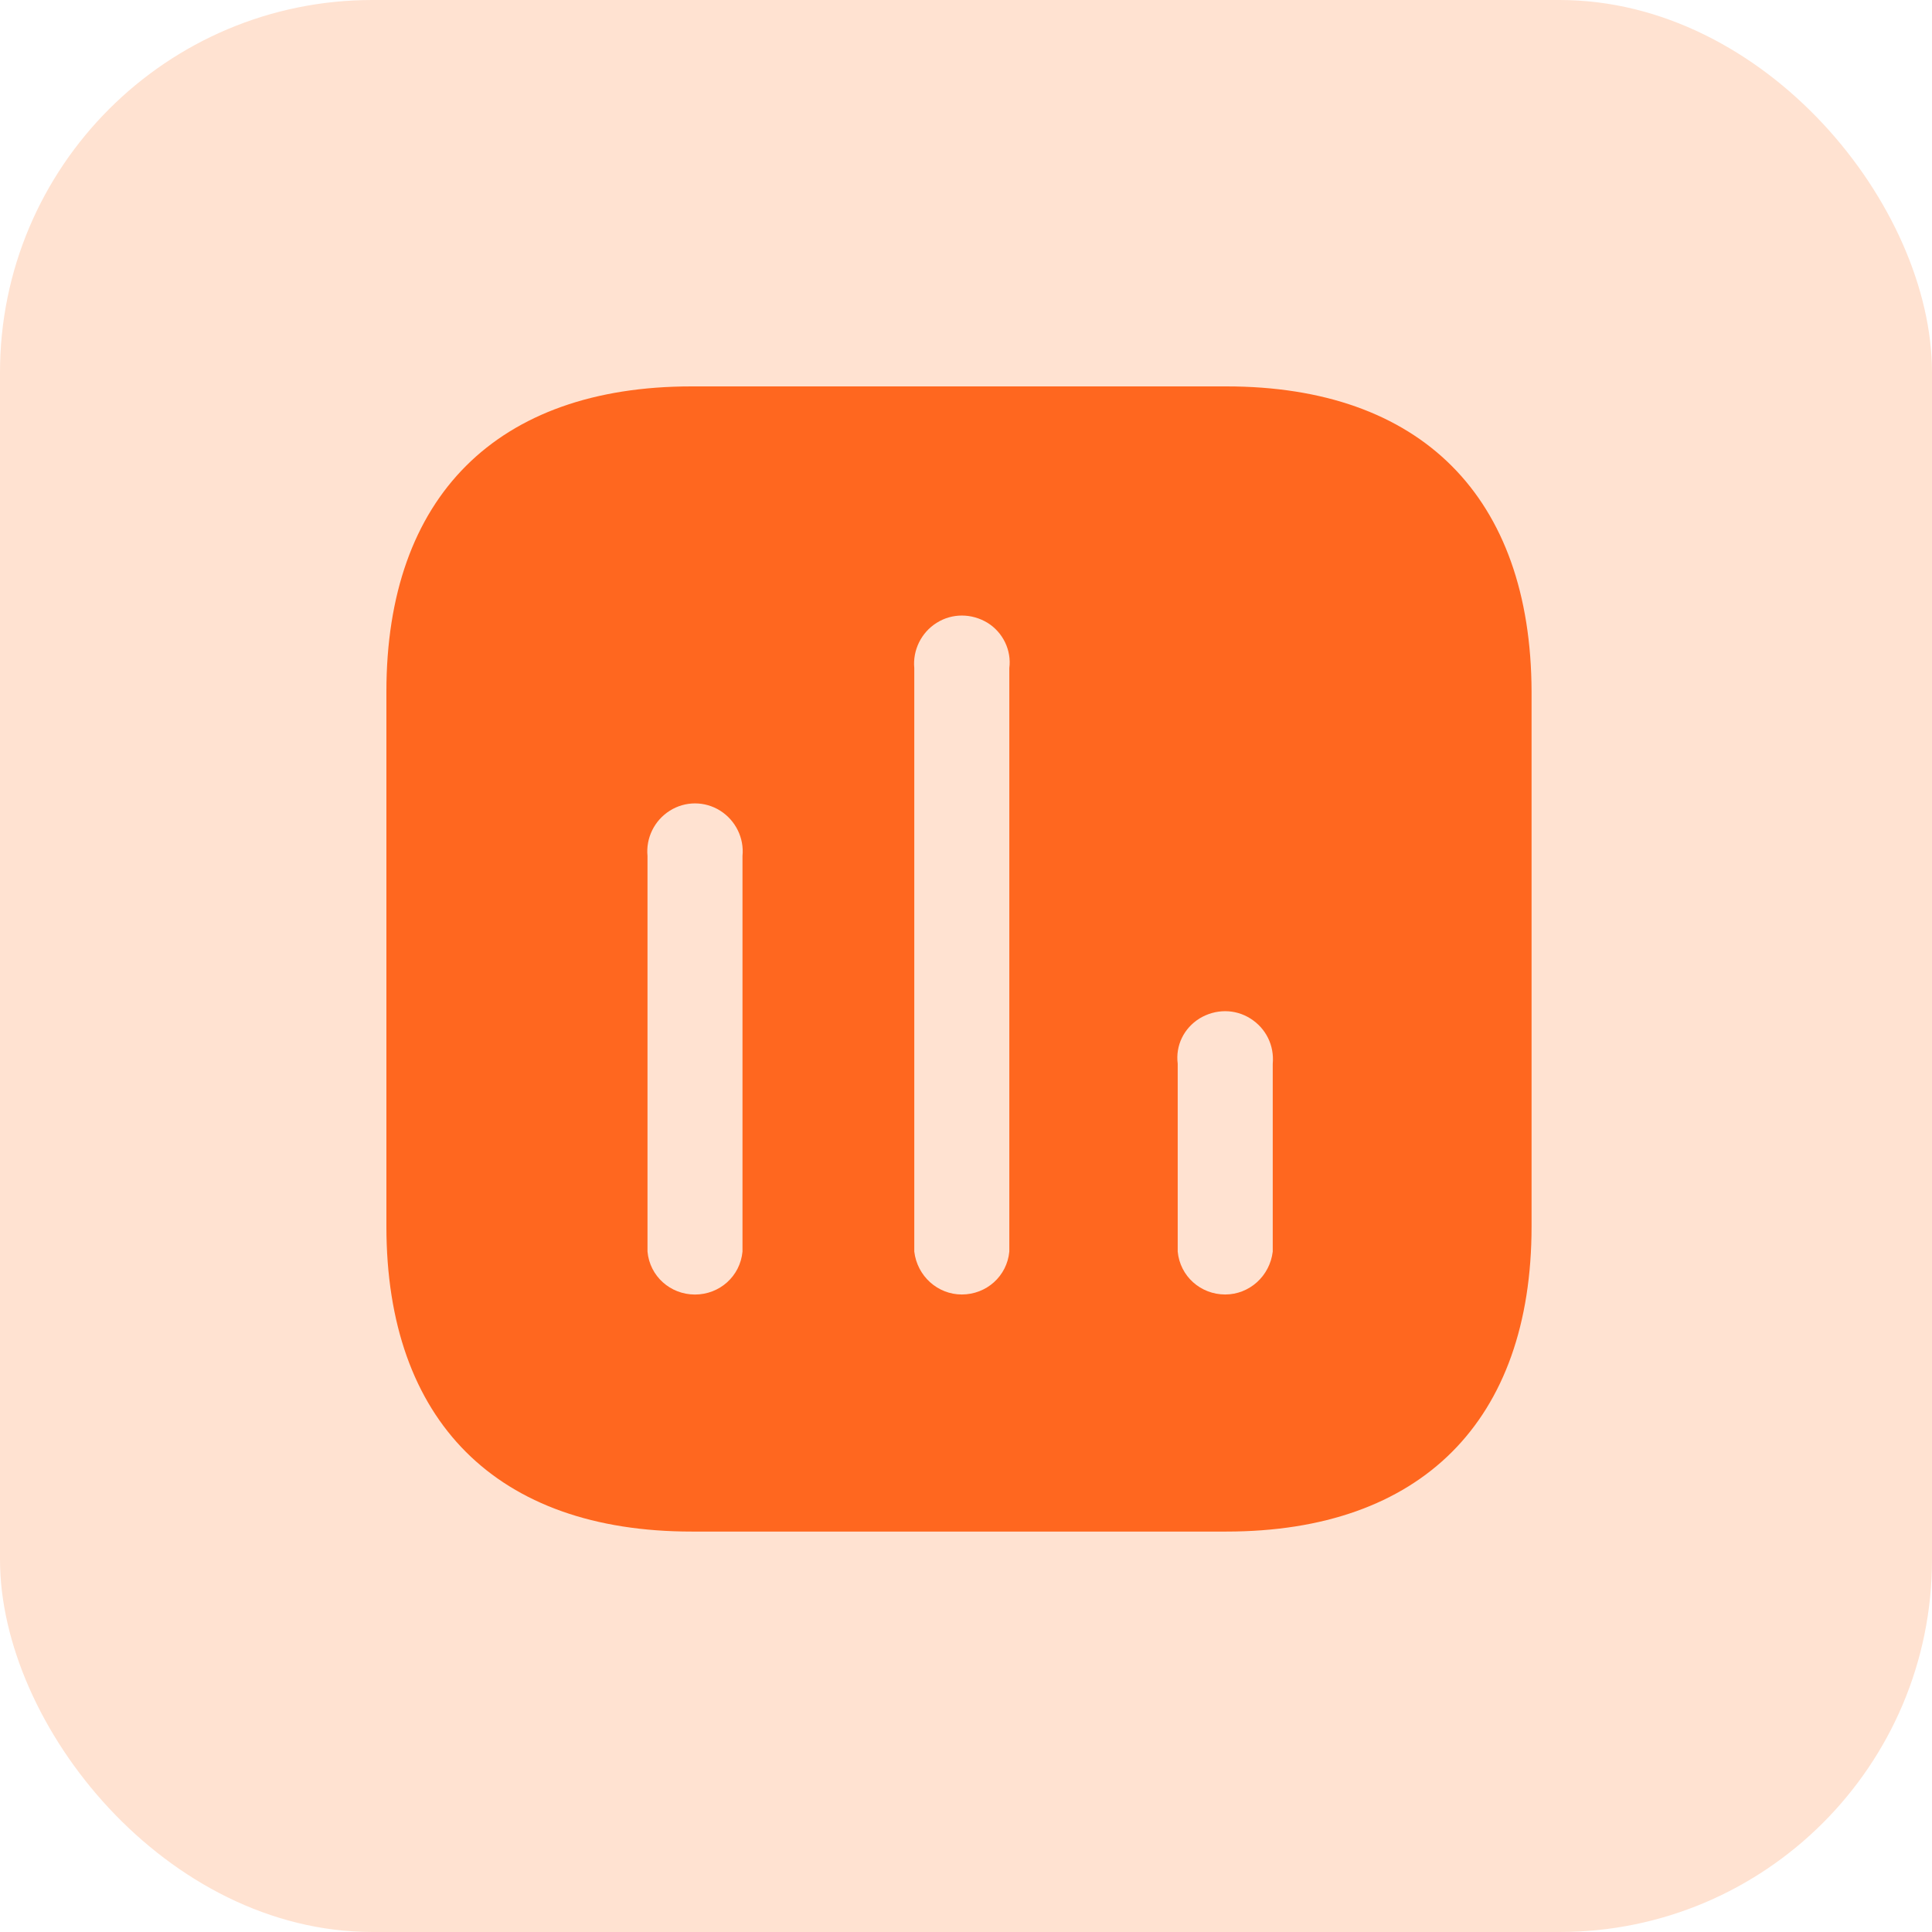 <svg width="83" height="83" viewBox="0 0 83 83" fill="none" xmlns="http://www.w3.org/2000/svg">
<rect width="83" height="83" rx="16" fill="#FFE2D1"/>
<path fill-rule="evenodd" clip-rule="evenodd" d="M29.711 16.6H52.684C61.05 16.6 65.772 21.345 65.797 29.711V52.686C65.797 61.049 61.05 65.797 52.684 65.797H29.711C21.345 65.797 16.6 61.049 16.6 52.686V29.711C16.6 21.345 21.345 16.6 29.711 16.6ZM41.319 55.612C42.379 55.612 43.262 54.825 43.361 53.767V28.701C43.459 27.939 43.093 27.174 42.428 26.758C41.737 26.34 40.901 26.34 40.239 26.758C39.573 27.174 39.206 27.939 39.278 28.701V53.767C39.403 54.825 40.286 55.612 41.319 55.612ZM52.636 55.612C53.67 55.612 54.553 54.825 54.678 53.767V45.699C54.749 44.909 54.383 44.173 53.716 43.755C53.055 43.337 52.218 43.337 51.53 43.755C50.863 44.173 50.496 44.909 50.595 45.699V53.767C50.693 54.825 51.576 55.612 52.636 55.612ZM31.898 53.769C31.799 54.827 30.916 55.614 29.856 55.614C28.798 55.614 27.913 54.827 27.817 53.769V36.771C27.743 36.006 28.11 35.246 28.776 34.828C29.438 34.41 30.277 34.41 30.941 34.828C31.603 35.246 31.974 36.006 31.898 36.771V53.769Z" fill="#FF671F"/>
</svg>
